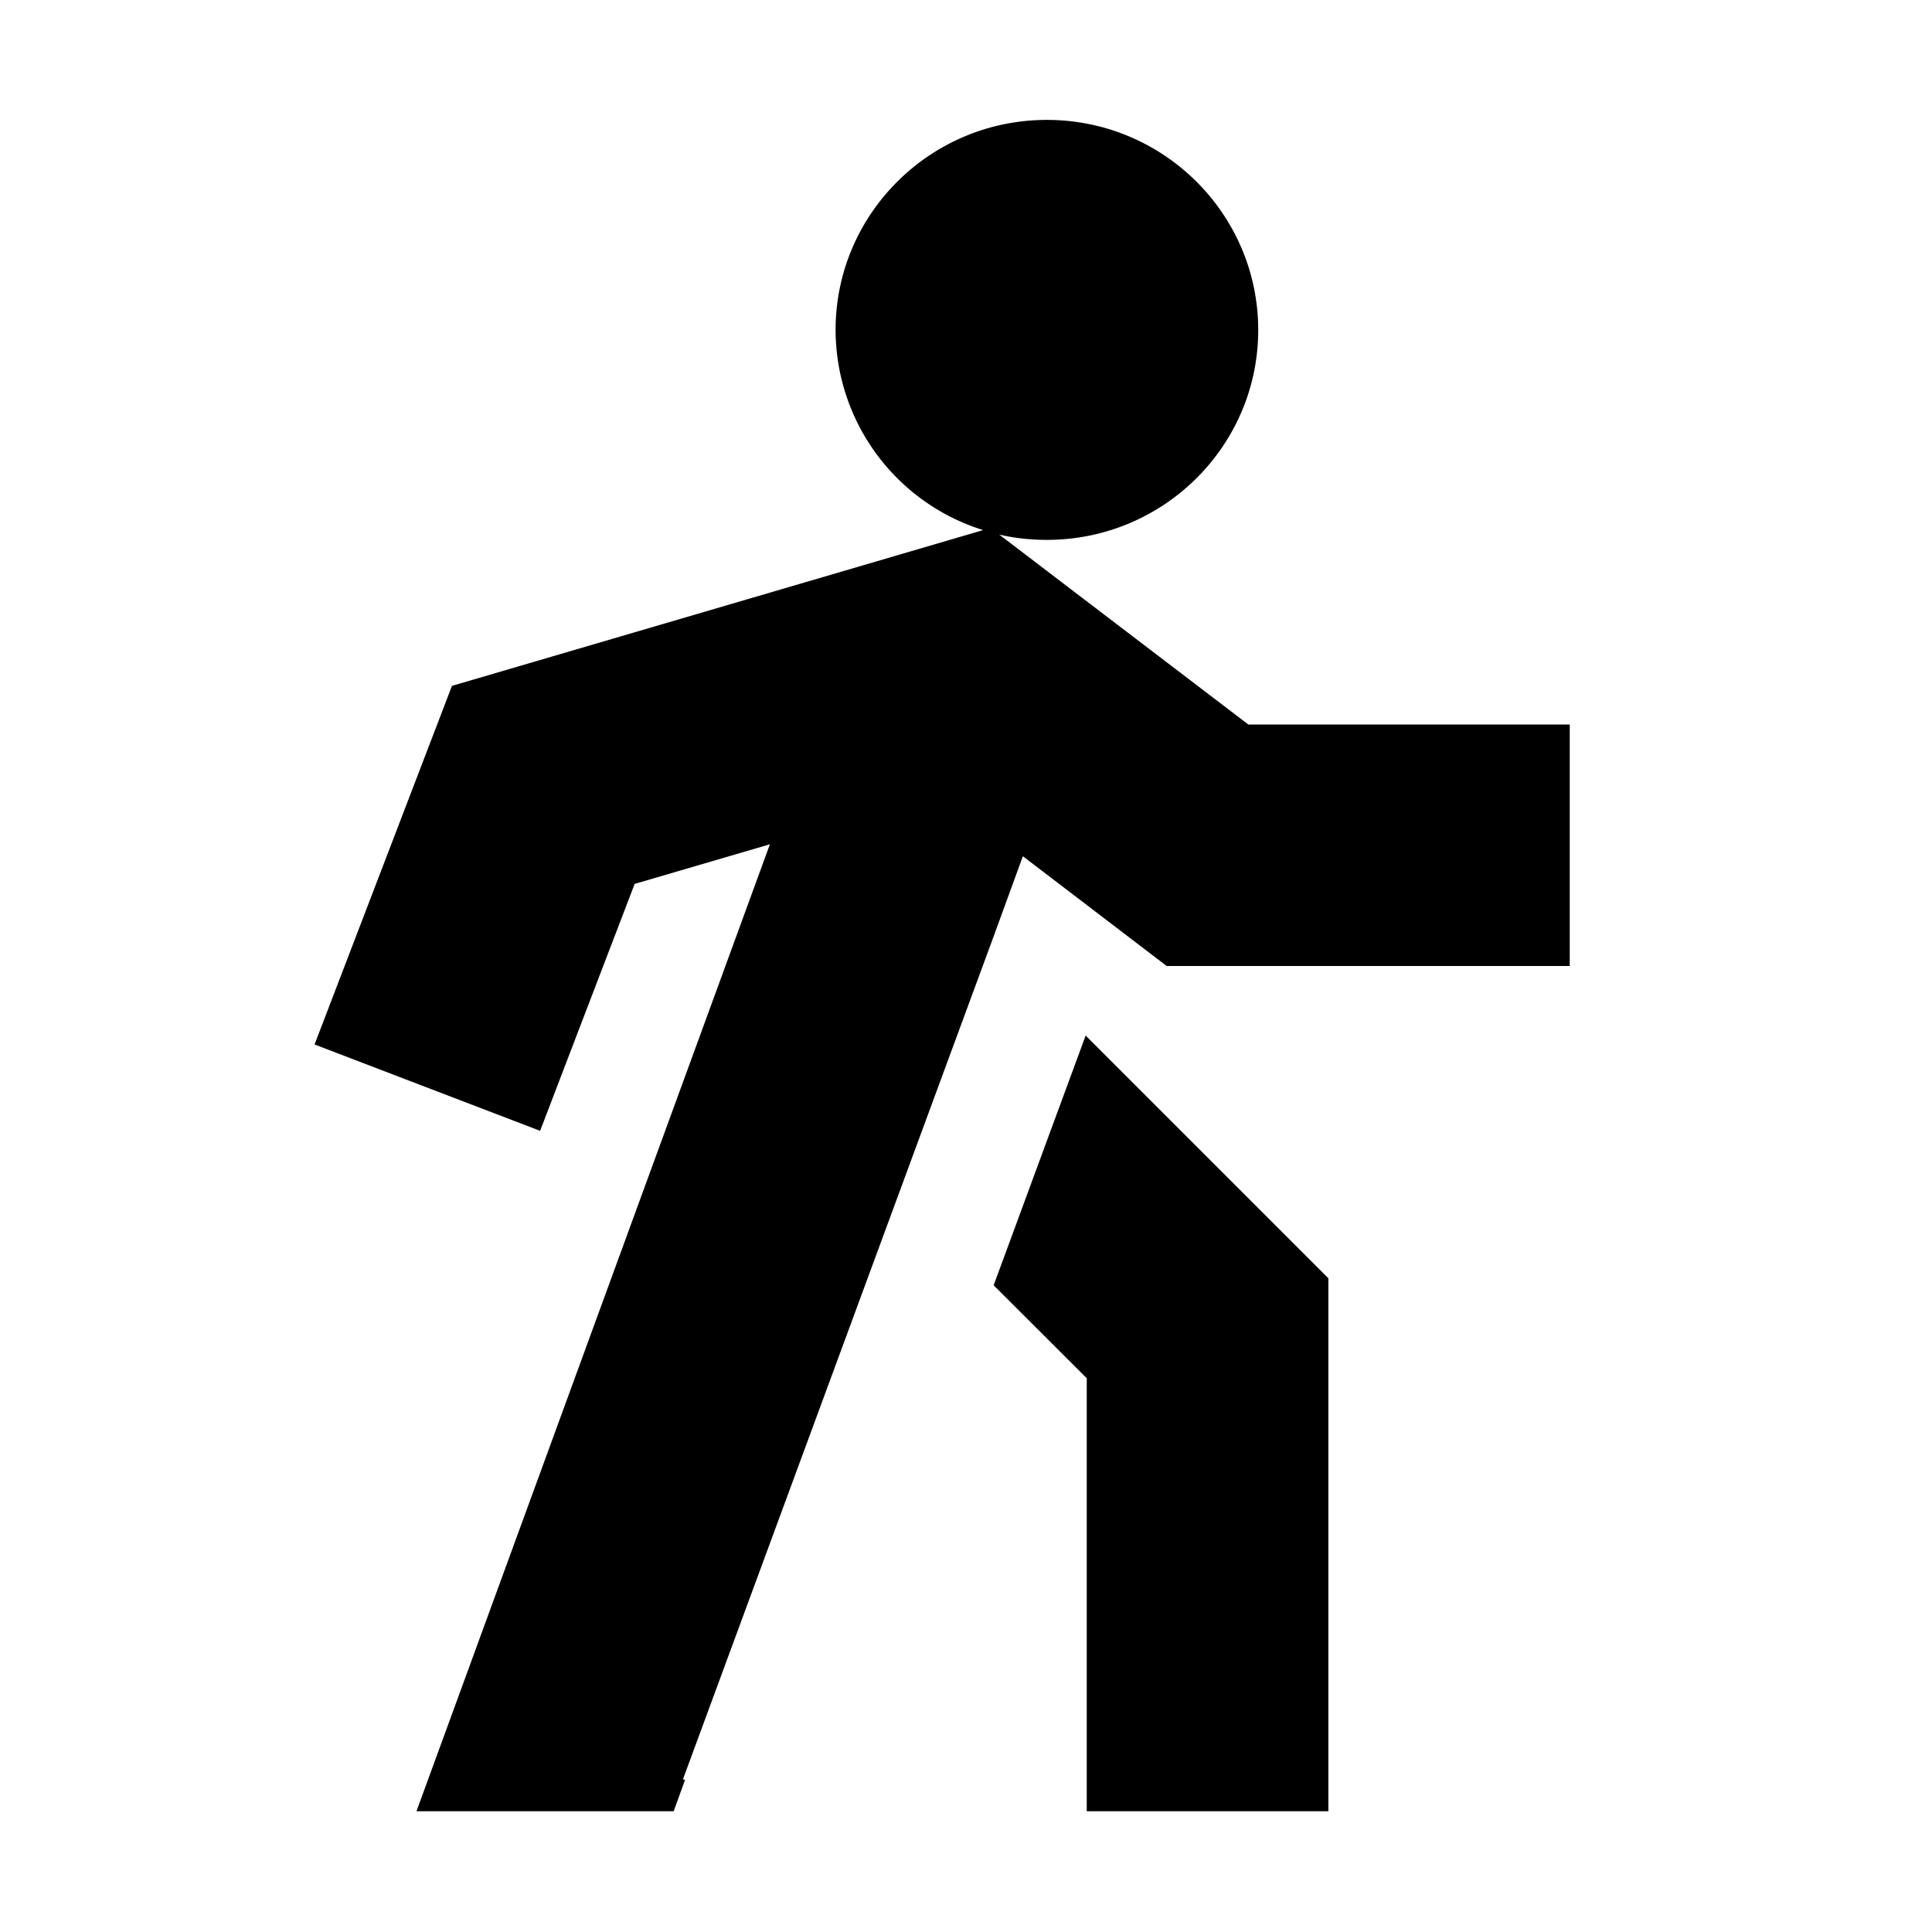 <svg data-name="IconsTransport" class="a10a3f92e9--container--izJBY a10a3f92e9--display_inline-block--xc1D8 a10a3f92e9--color_icon-secondary-default--Pnd5e" aria-hidden="true" width="16" height="16" viewBox="0 0 16 16" fill="none" xmlns="http://www.w3.org/2000/svg"><g fill="currentColor"><path d="M8.67 4.471c.966 0 1.75-.778 1.75-1.738S9.636.993 8.67.993c-.967 0-1.75.78-1.75 1.74A1.74 1.74 0 0 0 8.142 4.39L3.743 5.68 2.605 8.65l1.868.715.783-2.045 1.12-.328L3.449 15h2.13l.094-.259-.017-.006 2.557-6.937.258-.707L9.662 8H13V6h-2.662L8.275 4.427c.127.03.26.044.395.044Z"></path><path d="M11 15H9v-3.586l-.771-.77.762-2.068 2.01 2.01V15Z"></path></g></svg>